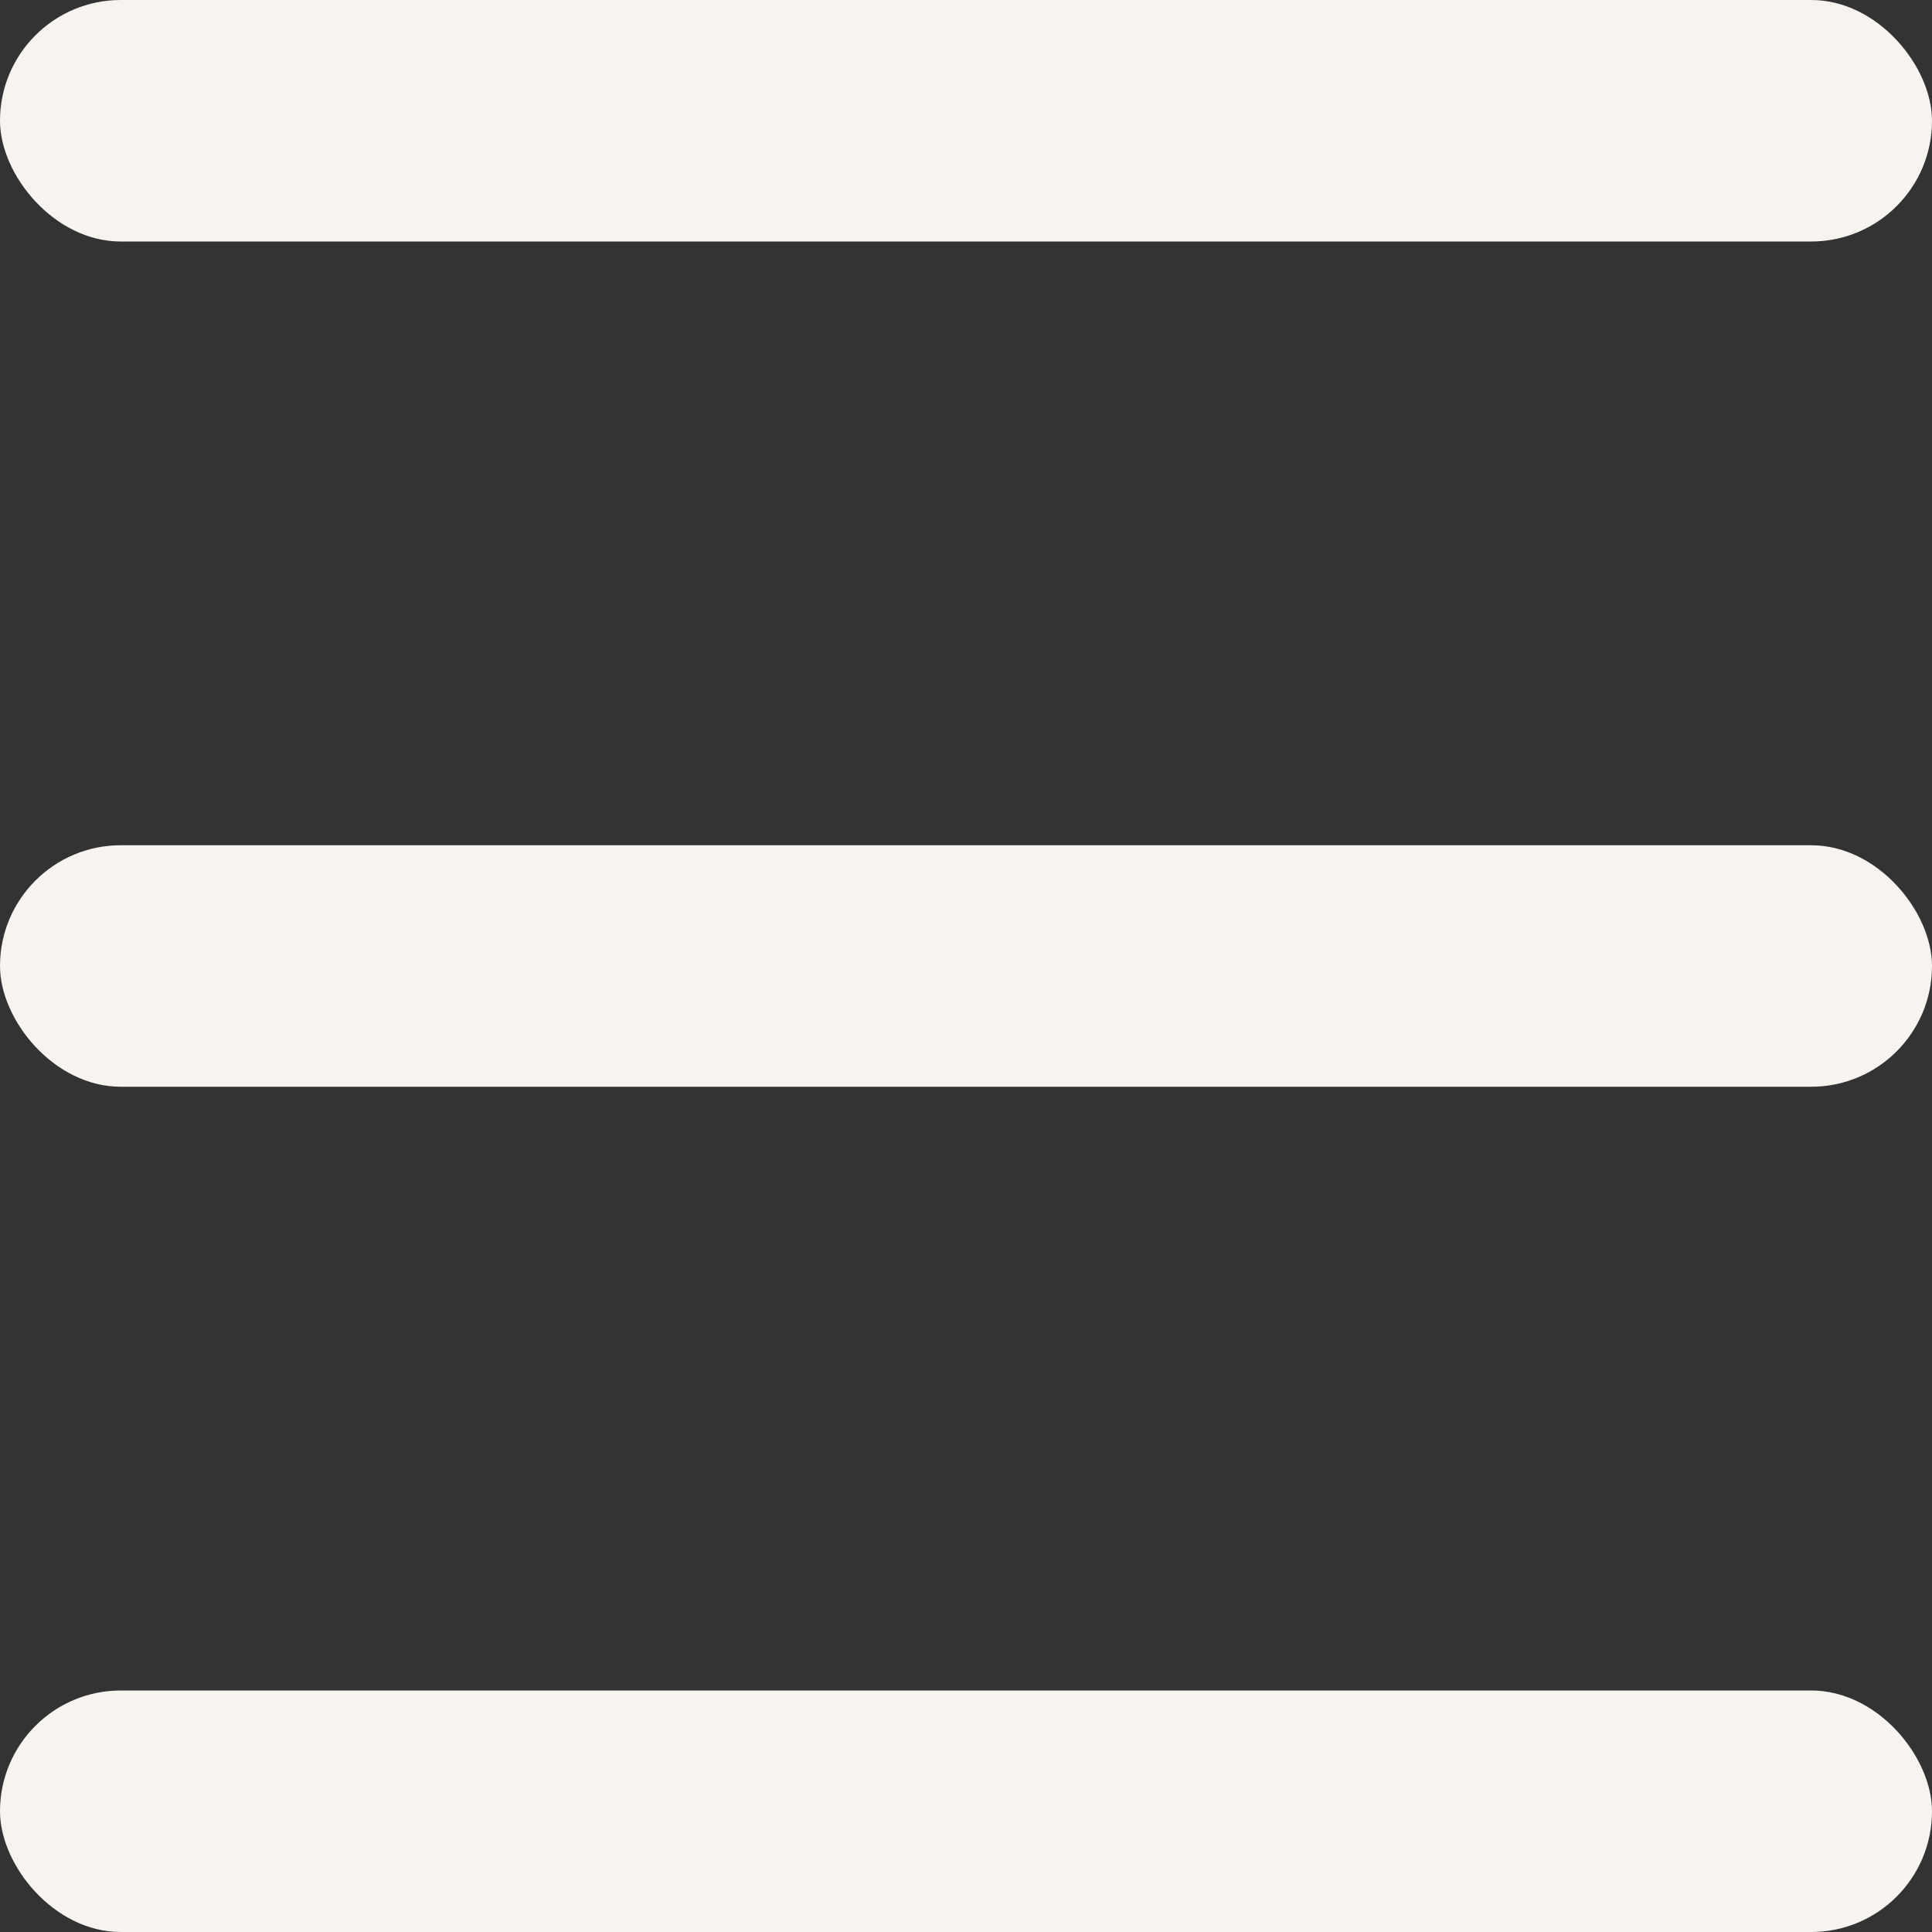 <svg width="32" height="32" viewBox="0 0 32 32" fill="none" xmlns="http://www.w3.org/2000/svg">
<rect x="0" y="0" width="32" height="32" fill="#333333" stroke="none"/>
<rect width="32" height="4" rx="2" fill="#F7F4F0"/>
<rect y="14" width="32" height="4" rx="2" fill="#F7F4F0"/>
<rect y="28" width="32" height="4" rx="2" fill="#F7F4F0"/>
</svg>
